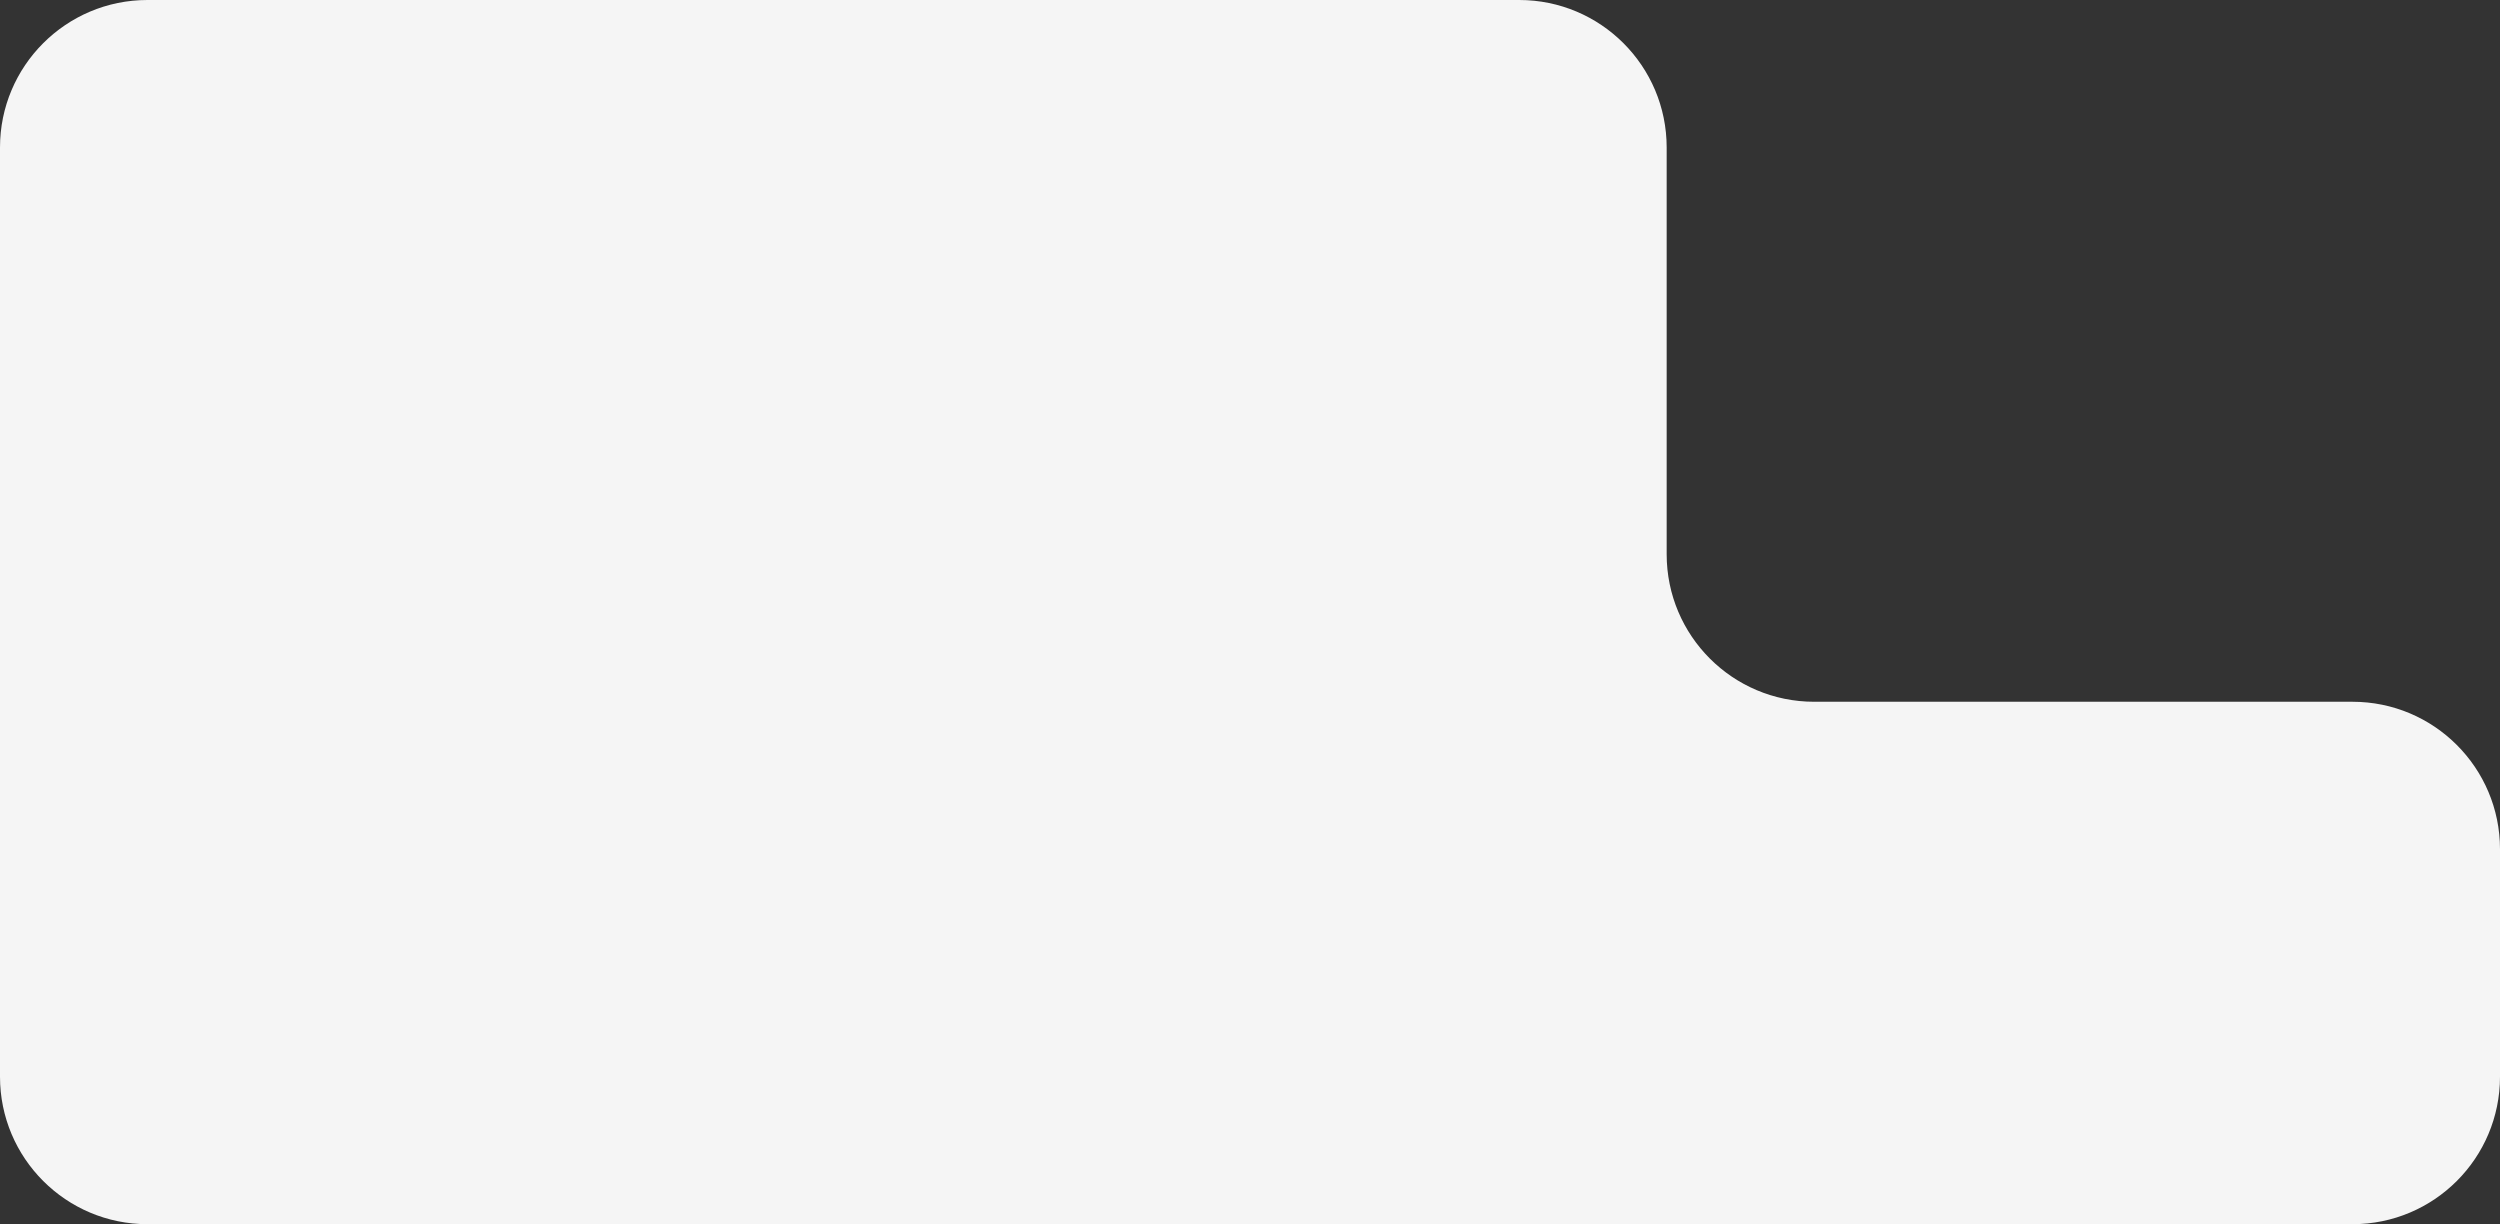 <?xml version="1.0" encoding="UTF-8"?> <svg xmlns="http://www.w3.org/2000/svg" width="339" height="166" viewBox="0 0 339 166" fill="none"><rect x="0" y="0" width="339" height="166" fill="#333333" stroke="none"/><path fill-rule="evenodd" clip-rule="evenodd" d="M226 20C226 8.954 217.046 0 206 0H20C8.954 0 0 8.954 0 20V95.159V98.331V146C0 157.046 8.954 166 20 166H319C330.046 166 339 157.046 339 146V115.159C339 104.114 330.046 95.159 319 95.159H246C234.954 95.159 226 86.205 226 75.159V20Z" fill="#F5F5F5"></path></svg> 